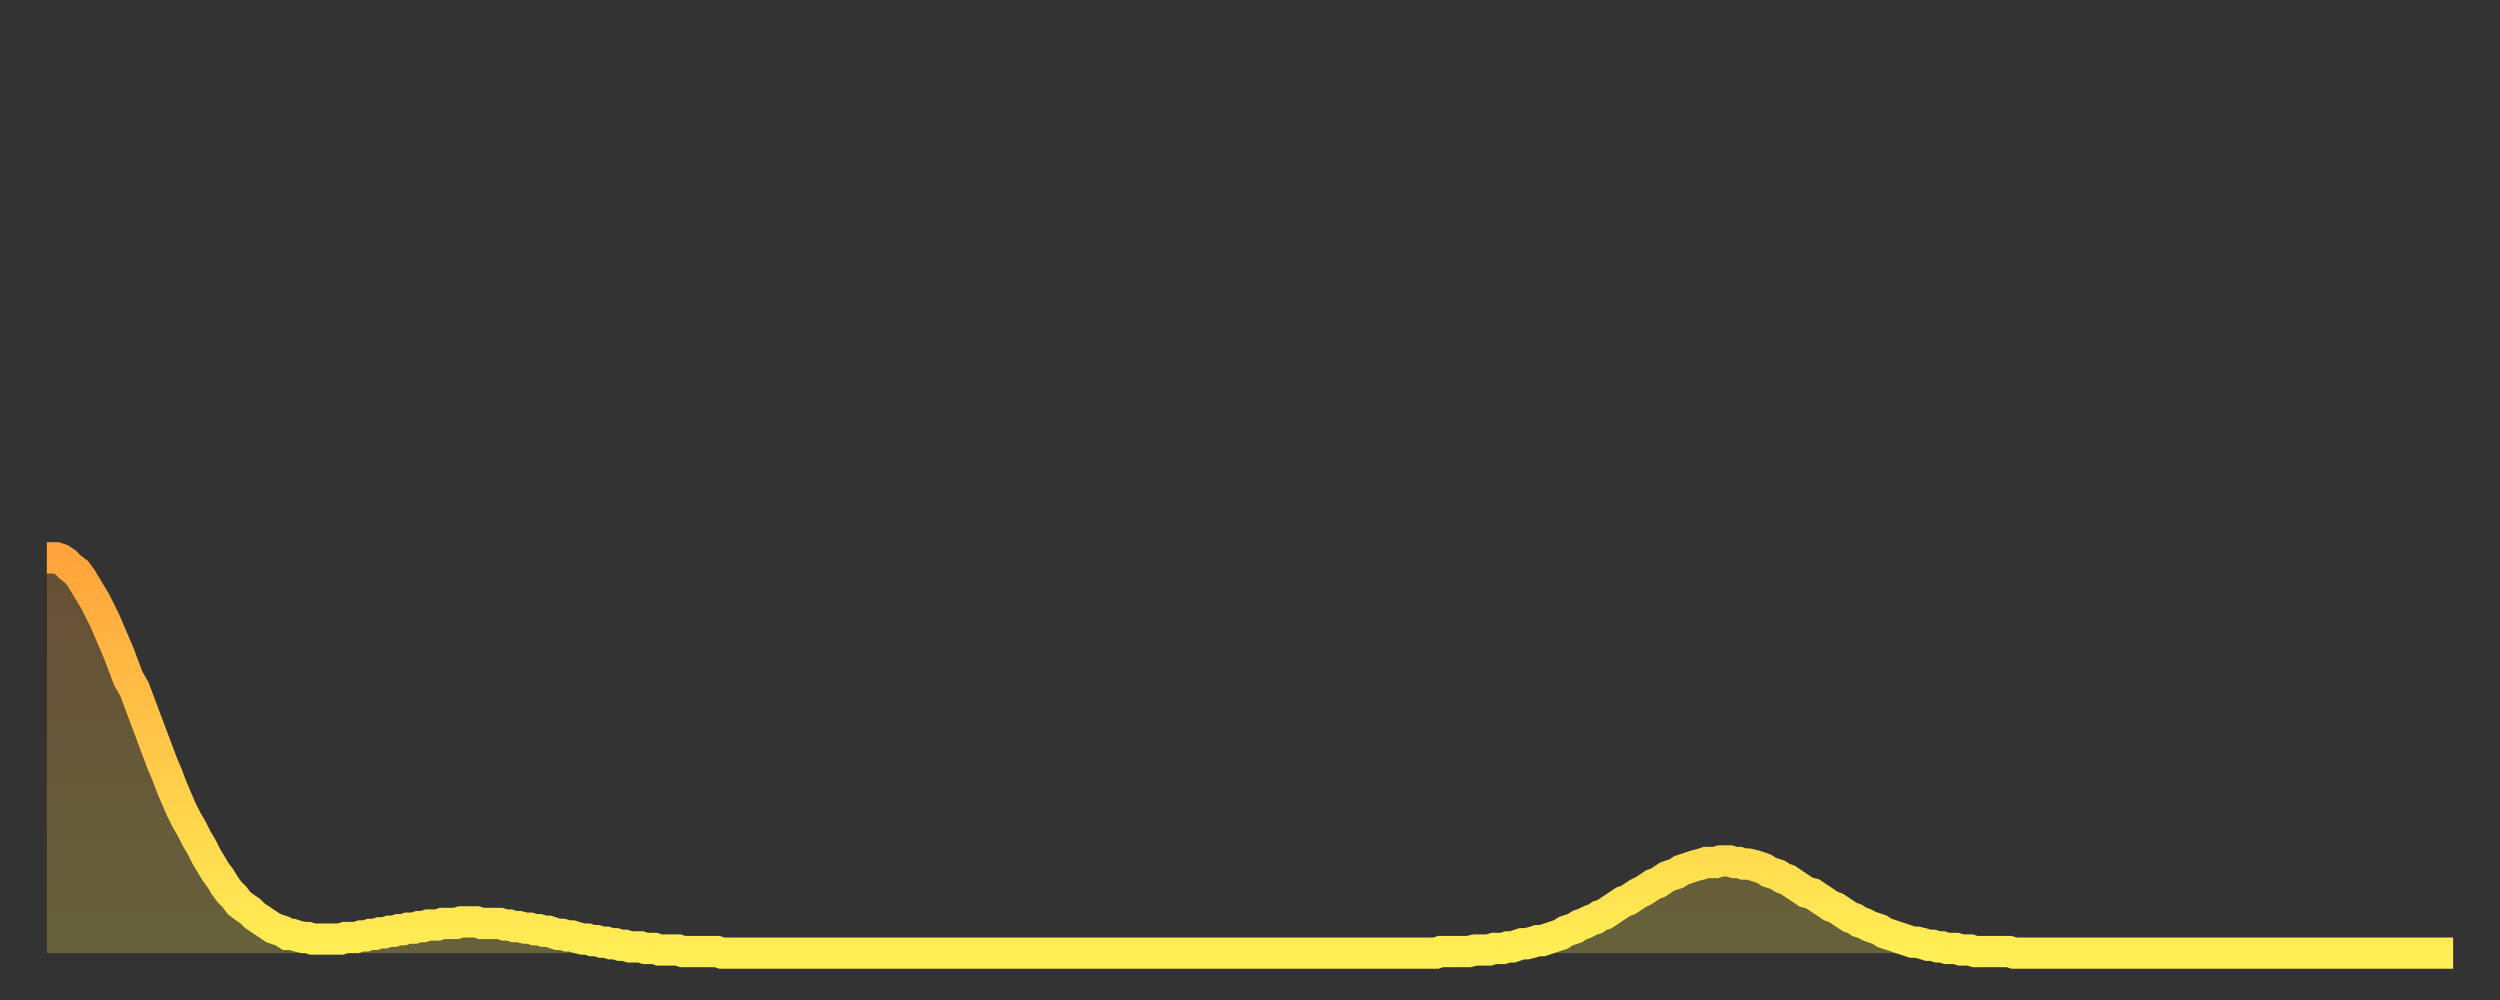 <?xml version="1.0" encoding="utf-8" ?>
<svg baseProfile="full" height="64" version="1.1" width="160" xmlns="http://www.w3.org/2000/svg" xmlns:ev="http://www.w3.org/2001/xml-events" xmlns:xlink="http://www.w3.org/1999/xlink"><rect width="100%" height="100%" fill="#333333" stroke="none"/><defs><linearGradient id="id475948" x1="0" x2="0" y1="0" y2="1"><stop offset="0%" stop-color="#ffa43c" /><stop offset="50%" stop-color="#ffc948" /><stop offset="100%" stop-color="#ffee55" /></linearGradient></defs><g transform="translate(3,3)"><g><path d="M 0.0 32.7 0.3 32.7 0.6 32.7 0.9 32.8 1.2 33.0 1.5 33.3 1.9 33.6 2.2 34.0 2.5 34.5 2.8 35.0 3.1 35.5 3.4 36.1 3.7 36.7 4.0 37.4 4.3 38.1 4.6 38.8 4.9 39.6 5.2 40.4 5.6 41.1 5.9 41.9 6.2 42.7 6.5 43.5 6.8 44.3 7.1 45.1 7.4 45.9 7.7 46.6 8.0 47.4 8.3 48.1 8.6 48.8 8.9 49.4 9.3 50.1 9.6 50.7 9.9 51.2 10.2 51.8 10.5 52.3 10.8 52.8 11.1 53.2 11.4 53.7 11.7 54.1 12.0 54.4 12.3 54.8 12.7 55.1 13.0 55.3 13.3 55.6 13.6 55.8 13.9 56.0 14.2 56.2 14.5 56.4 14.8 56.5 15.1 56.6 15.4 56.8 15.7 56.8 16.0 56.9 16.4 57.0 16.7 57.0 17.0 57.1 17.3 57.1 17.6 57.1 17.9 57.1 18.2 57.1 18.5 57.1 18.8 57.1 19.1 57.0 19.4 57.0 19.8 57.0 20.1 56.9 20.4 56.9 20.7 56.8 21.0 56.8 21.3 56.7 21.6 56.7 21.9 56.6 22.2 56.6 22.5 56.5 22.8 56.5 23.1 56.4 23.5 56.4 23.8 56.3 24.1 56.3 24.4 56.2 24.7 56.2 25.0 56.2 25.3 56.1 25.6 56.1 25.9 56.1 26.2 56.1 26.5 56.0 26.8 56.0 27.2 56.0 27.5 56.0 27.8 56.1 28.1 56.1 28.4 56.1 28.7 56.1 29.0 56.1 29.3 56.2 29.6 56.2 29.9 56.3 30.2 56.3 30.6 56.4 30.9 56.4 31.2 56.5 31.5 56.5 31.8 56.6 32.1 56.6 32.4 56.7 32.7 56.8 33.0 56.8 33.3 56.9 33.6 56.9 33.9 57.0 34.3 57.1 34.6 57.1 34.9 57.2 35.2 57.2 35.5 57.3 35.8 57.3 36.1 57.4 36.4 57.4 36.7 57.5 37.0 57.5 37.3 57.6 37.7 57.6 38.0 57.6 38.3 57.7 38.6 57.7 38.9 57.7 39.2 57.8 39.5 57.8 39.8 57.8 40.1 57.8 40.4 57.8 40.7 57.9 41.0 57.9 41.4 57.9 41.7 57.9 42.0 57.9 42.3 57.9 42.6 57.9 42.9 57.9 43.2 58.0 43.5 58.0 43.8 58.0 44.1 58.0 44.4 58.0 44.7 58.0 45.1 58.0 45.4 58.0 45.7 58.0 46.0 58.0 46.3 58.0 46.6 58.0 46.9 58.0 47.2 58.0 47.5 58.0 47.8 58.0 48.1 58.0 48.5 58.0 48.8 58.0 49.1 58.0 49.4 58.0 49.7 58.0 50.0 58.0 50.3 58.0 50.6 58.0 50.9 58.0 51.2 58.0 51.5 58.0 51.8 58.0 52.2 58.0 52.5 58.0 52.8 58.0 53.1 58.0 53.4 58.0 53.7 58.0 54.0 58.0 54.3 58.0 54.6 58.0 54.9 58.0 55.2 58.0 55.6 58.0 55.9 58.0 56.2 58.0 56.5 58.0 56.8 58.0 57.1 58.0 57.4 58.0 57.7 58.0 58.0 58.0 58.3 58.0 58.6 58.0 58.9 58.0 59.3 58.0 59.6 58.0 59.9 58.0 60.2 58.0 60.5 58.0 60.8 58.0 61.1 58.0 61.4 58.0 61.7 58.0 62.0 58.0 62.3 58.0 62.6 58.0 63.0 58.0 63.3 58.0 63.6 58.0 63.9 58.0 64.2 58.0 64.5 58.0 64.8 58.0 65.1 58.0 65.4 58.0 65.7 58.0 66.0 58.0 66.4 58.0 66.7 58.0 67.0 58.0 67.3 58.0 67.6 58.0 67.9 58.0 68.2 58.0 68.5 58.0 68.8 58.0 69.1 58.0 69.4 58.0 69.7 58.0 70.1 58.0 70.4 58.0 70.7 58.0 71.0 58.0 71.3 58.0 71.6 58.0 71.9 58.0 72.2 58.0 72.5 58.0 72.8 58.0 73.1 58.0 73.5 58.0 73.8 58.0 74.1 58.0 74.4 58.0 74.7 58.0 75.0 58.0 75.3 58.0 75.6 58.0 75.9 58.0 76.2 58.0 76.5 58.0 76.8 58.0 77.2 58.0 77.5 58.0 77.8 58.0 78.1 58.0 78.4 58.0 78.7 58.0 79.0 58.0 79.3 58.0 79.6 58.0 79.9 58.0 80.2 58.0 80.5 58.0 80.9 58.0 81.2 58.0 81.5 58.0 81.8 58.0 82.1 58.0 82.4 58.0 82.7 58.0 83.0 58.0 83.3 58.0 83.6 58.0 83.9 58.0 84.3 58.0 84.6 58.0 84.9 58.0 85.2 58.0 85.5 58.0 85.8 58.0 86.1 58.0 86.4 58.0 86.7 58.0 87.0 58.0 87.3 58.0 87.6 58.0 88.0 58.0 88.3 58.0 88.6 58.0 88.9 58.0 89.2 57.9 89.5 57.9 89.8 57.9 90.1 57.9 90.4 57.9 90.7 57.9 91.0 57.9 91.4 57.8 91.7 57.8 92.0 57.8 92.3 57.8 92.6 57.7 92.9 57.7 93.2 57.7 93.5 57.6 93.8 57.6 94.1 57.5 94.4 57.4 94.7 57.4 95.1 57.3 95.4 57.2 95.7 57.2 96.0 57.1 96.3 57.0 96.6 56.9 96.9 56.8 97.2 56.6 97.5 56.5 97.8 56.4 98.1 56.2 98.4 56.1 98.8 55.9 99.1 55.8 99.4 55.6 99.7 55.5 100.0 55.3 100.3 55.1 100.6 54.9 100.9 54.7 101.2 54.6 101.5 54.4 101.8 54.2 102.2 54.0 102.5 53.8 102.8 53.6 103.1 53.5 103.4 53.3 103.7 53.1 104.0 53.0 104.3 52.9 104.6 52.7 104.9 52.6 105.2 52.5 105.5 52.4 105.9 52.3 106.2 52.2 106.5 52.2 106.8 52.2 107.1 52.1 107.4 52.1 107.7 52.1 108.0 52.2 108.3 52.2 108.6 52.3 108.9 52.3 109.3 52.4 109.6 52.5 109.9 52.6 110.2 52.8 110.5 52.9 110.8 53.0 111.1 53.2 111.4 53.3 111.7 53.5 112.0 53.7 112.3 53.9 112.6 54.1 113.0 54.2 113.3 54.4 113.6 54.6 113.9 54.8 114.2 55.0 114.5 55.1 114.8 55.3 115.1 55.5 115.4 55.7 115.7 55.8 116.0 56.0 116.3 56.1 116.7 56.3 117.0 56.4 117.3 56.5 117.6 56.7 117.9 56.8 118.2 56.9 118.5 57.0 118.8 57.1 119.1 57.2 119.4 57.3 119.7 57.3 120.1 57.4 120.4 57.5 120.7 57.5 121.0 57.6 121.3 57.6 121.6 57.7 121.9 57.7 122.2 57.7 122.5 57.8 122.8 57.8 123.1 57.8 123.4 57.9 123.8 57.9 124.1 57.9 124.4 57.9 124.7 57.9 125.0 57.9 125.3 57.9 125.6 57.9 125.9 58.0 126.2 58.0 126.5 58.0 126.8 58.0 127.2 58.0 127.5 58.0 127.8 58.0 128.1 58.0 128.4 58.0 128.7 58.0 129.0 58.0 129.3 58.0 129.6 58.0 129.9 58.0 130.2 58.0 130.5 58.0 130.9 58.0 131.2 58.0 131.5 58.0 131.8 58.0 132.1 58.0 132.4 58.0 132.7 58.0 133.0 58.0 133.3 58.0 133.6 58.0 133.9 58.0 134.2 58.0 134.6 58.0 134.9 58.0 135.2 58.0 135.5 58.0 135.8 58.0 136.1 58.0 136.4 58.0 136.7 58.0 137.0 58.0 137.3 58.0 137.6 58.0 138.0 58.0 138.3 58.0 138.6 58.0 138.9 58.0 139.2 58.0 139.5 58.0 139.8 58.0 140.1 58.0 140.4 58.0 140.7 58.0 141.0 58.0 141.3 58.0 141.7 58.0 142.0 58.0 142.3 58.0 142.6 58.0 142.9 58.0 143.2 58.0 143.5 58.0 143.8 58.0 144.1 58.0 144.4 58.0 144.7 58.0 145.1 58.0 145.4 58.0 145.7 58.0 146.0 58.0 146.3 58.0 146.6 58.0 146.9 58.0 147.2 58.0 147.5 58.0 147.8 58.0 148.1 58.0 148.4 58.0 148.8 58.0 149.1 58.0 149.4 58.0 149.7 58.0 150.0 58.0 150.3 58.0 150.6 58.0 150.9 58.0 151.2 58.0 151.5 58.0 151.8 58.0 152.1 58.0 152.5 58.0 152.8 58.0 153.1 58.0 153.4 58.0 153.7 58.0 154.0 58.0" fill="none" id="graph-curve" opacity="1" stroke="url(#id475948)" stroke-width="2" /><path d="M 0 58 L 0.0 32.7 0.3 32.7 0.6 32.7 0.9 32.8 1.2 33.0 1.5 33.3 1.9 33.6 2.2 34.0 2.5 34.5 2.8 35.0 3.1 35.5 3.4 36.1 3.7 36.7 4.0 37.4 4.3 38.1 4.6 38.8 4.9 39.6 5.2 40.4 5.6 41.1 5.9 41.9 6.2 42.7 6.5 43.5 6.8 44.3 7.1 45.1 7.4 45.9 7.7 46.6 8.0 47.4 8.3 48.1 8.6 48.8 8.9 49.4 9.3 50.1 9.6 50.7 9.9 51.2 10.2 51.8 10.5 52.3 10.8 52.8 11.1 53.2 11.4 53.7 11.7 54.1 12.0 54.4 12.3 54.8 12.7 55.1 13.0 55.3 13.3 55.6 13.6 55.8 13.9 56.0 14.2 56.2 14.5 56.4 14.8 56.5 15.1 56.6 15.4 56.8 15.7 56.8 16.0 56.9 16.4 57.0 16.7 57.0 17.0 57.1 17.3 57.1 17.6 57.1 17.9 57.1 18.2 57.1 18.5 57.1 18.8 57.1 19.1 57.0 19.4 57.0 19.8 57.0 20.1 56.9 20.4 56.9 20.7 56.8 21.0 56.8 21.3 56.7 21.6 56.7 21.9 56.6 22.2 56.6 22.5 56.5 22.8 56.5 23.1 56.4 23.5 56.4 23.8 56.3 24.1 56.3 24.4 56.2 24.7 56.2 25.0 56.2 25.3 56.1 25.6 56.1 25.9 56.1 26.2 56.1 26.5 56.0 26.8 56.0 27.2 56.0 27.5 56.0 27.8 56.1 28.1 56.1 28.4 56.1 28.7 56.1 29.0 56.1 29.3 56.2 29.6 56.2 29.9 56.3 30.2 56.3 30.6 56.4 30.9 56.4 31.2 56.5 31.5 56.5 31.8 56.6 32.1 56.6 32.4 56.7 32.7 56.8 33.0 56.8 33.3 56.9 33.6 56.9 33.9 57.0 34.3 57.1 34.6 57.1 34.9 57.2 35.2 57.2 35.5 57.3 35.8 57.3 36.1 57.4 36.4 57.4 36.7 57.5 37.0 57.5 37.3 57.6 37.7 57.6 38.0 57.6 38.3 57.7 38.6 57.7 38.9 57.7 39.2 57.8 39.5 57.8 39.8 57.8 40.1 57.8 40.4 57.8 40.7 57.9 41.0 57.9 41.4 57.9 41.7 57.9 42.0 57.9 42.3 57.9 42.6 57.9 42.9 57.9 43.2 58.0 43.5 58.0 43.8 58.0 44.1 58.0 44.4 58.0 44.7 58.0 45.1 58.0 45.4 58.0 45.7 58.0 46.0 58.0 46.3 58.0 46.6 58.0 46.9 58.0 47.2 58.0 47.5 58.0 47.8 58.0 48.1 58.0 48.5 58.0 48.8 58.0 49.1 58.0 49.4 58.0 49.7 58.0 50.0 58.0 50.3 58.0 50.6 58.0 50.9 58.0 51.2 58.0 51.5 58.0 51.8 58.0 52.2 58.0 52.5 58.0 52.8 58.0 53.1 58.0 53.4 58.0 53.7 58.0 54.0 58.0 54.3 58.0 54.6 58.0 54.9 58.0 55.2 58.0 55.6 58.0 55.9 58.0 56.2 58.0 56.5 58.0 56.8 58.0 57.1 58.0 57.4 58.0 57.7 58.0 58.0 58.0 58.3 58.0 58.6 58.0 58.9 58.0 59.3 58.0 59.6 58.0 59.9 58.0 60.2 58.0 60.5 58.0 60.8 58.0 61.1 58.0 61.4 58.0 61.7 58.0 62.0 58.0 62.3 58.0 62.6 58.0 63.0 58.0 63.3 58.0 63.6 58.0 63.9 58.0 64.2 58.0 64.5 58.0 64.8 58.0 65.1 58.0 65.4 58.0 65.7 58.0 66.0 58.0 66.4 58.0 66.7 58.0 67.0 58.0 67.3 58.0 67.6 58.0 67.9 58.0 68.2 58.0 68.5 58.0 68.8 58.0 69.1 58.0 69.4 58.0 69.7 58.0 70.1 58.0 70.4 58.0 70.7 58.0 71.0 58.0 71.3 58.0 71.6 58.0 71.9 58.0 72.2 58.0 72.5 58.0 72.8 58.0 73.1 58.0 73.5 58.0 73.8 58.0 74.1 58.0 74.4 58.0 74.7 58.0 75.0 58.0 75.3 58.0 75.6 58.0 75.9 58.0 76.2 58.0 76.5 58.0 76.8 58.0 77.2 58.0 77.5 58.0 77.8 58.0 78.1 58.0 78.4 58.0 78.7 58.0 79.0 58.0 79.3 58.0 79.6 58.0 79.9 58.0 80.2 58.0 80.5 58.0 80.9 58.0 81.2 58.0 81.5 58.0 81.8 58.0 82.1 58.0 82.4 58.0 82.7 58.0 83.0 58.0 83.3 58.0 83.6 58.0 83.9 58.0 84.3 58.0 84.6 58.0 84.9 58.0 85.2 58.0 85.5 58.0 85.8 58.0 86.1 58.0 86.4 58.0 86.7 58.0 87.0 58.0 87.3 58.0 87.6 58.0 88.0 58.0 88.3 58.0 88.6 58.0 88.9 58.0 89.2 57.9 89.5 57.9 89.8 57.9 90.1 57.9 90.4 57.9 90.7 57.9 91.0 57.9 91.4 57.8 91.7 57.8 92.0 57.8 92.3 57.8 92.6 57.7 92.9 57.7 93.2 57.7 93.5 57.6 93.8 57.6 94.1 57.5 94.4 57.4 94.7 57.4 95.1 57.3 95.4 57.2 95.7 57.2 96.0 57.1 96.3 57.0 96.6 56.9 96.9 56.8 97.2 56.6 97.5 56.5 97.8 56.4 98.1 56.2 98.4 56.1 98.8 55.9 99.1 55.8 99.4 55.6 99.7 55.5 100.0 55.3 100.3 55.1 100.6 54.9 100.9 54.7 101.2 54.6 101.5 54.4 101.8 54.2 102.2 54.0 102.5 53.8 102.8 53.6 103.1 53.5 103.4 53.3 103.7 53.1 104.0 53.0 104.3 52.9 104.6 52.7 104.9 52.6 105.2 52.5 105.5 52.4 105.9 52.3 106.2 52.2 106.5 52.2 106.8 52.2 107.1 52.1 107.4 52.1 107.7 52.1 108.0 52.2 108.3 52.2 108.6 52.3 108.9 52.3 109.3 52.4 109.6 52.5 109.9 52.6 110.2 52.8 110.5 52.9 110.8 53.0 111.1 53.2 111.4 53.3 111.7 53.5 112.0 53.7 112.3 53.9 112.6 54.1 113.0 54.2 113.3 54.4 113.6 54.6 113.9 54.8 114.2 55.0 114.5 55.1 114.8 55.3 115.1 55.5 115.4 55.7 115.7 55.8 116.0 56.0 116.3 56.1 116.7 56.3 117.0 56.4 117.3 56.5 117.6 56.7 117.9 56.8 118.2 56.9 118.5 57.0 118.8 57.1 119.1 57.2 119.4 57.3 119.7 57.3 120.1 57.4 120.4 57.5 120.7 57.5 121.0 57.6 121.3 57.6 121.6 57.7 121.9 57.7 122.2 57.7 122.5 57.8 122.8 57.8 123.1 57.8 123.4 57.9 123.8 57.9 124.1 57.9 124.4 57.9 124.7 57.9 125.0 57.9 125.3 57.9 125.6 57.9 125.9 58.0 126.2 58.0 126.5 58.0 126.8 58.0 127.2 58.0 127.5 58.0 127.8 58.0 128.1 58.0 128.4 58.0 128.7 58.0 129.0 58.0 129.3 58.0 129.6 58.0 129.9 58.0 130.2 58.0 130.5 58.0 130.9 58.0 131.2 58.0 131.5 58.0 131.8 58.0 132.1 58.0 132.4 58.0 132.7 58.0 133.0 58.0 133.3 58.0 133.6 58.0 133.9 58.0 134.2 58.0 134.6 58.0 134.9 58.0 135.2 58.0 135.5 58.0 135.8 58.0 136.1 58.0 136.4 58.0 136.7 58.0 137.0 58.0 137.3 58.0 137.6 58.0 138.0 58.0 138.3 58.0 138.6 58.0 138.9 58.0 139.2 58.0 139.5 58.0 139.8 58.0 140.1 58.0 140.4 58.0 140.7 58.0 141.0 58.0 141.3 58.0 141.7 58.0 142.0 58.0 142.3 58.0 142.6 58.0 142.9 58.0 143.2 58.0 143.5 58.0 143.8 58.0 144.1 58.0 144.4 58.0 144.7 58.0 145.1 58.0 145.4 58.0 145.7 58.0 146.0 58.0 146.3 58.0 146.6 58.0 146.9 58.0 147.2 58.0 147.5 58.0 147.8 58.0 148.1 58.0 148.4 58.0 148.8 58.0 149.1 58.0 149.4 58.0 149.7 58.0 150.0 58.0 150.3 58.0 150.6 58.0 150.9 58.0 151.2 58.0 151.5 58.0 151.8 58.0 152.1 58.0 152.5 58.0 152.8 58.0 153.1 58.0 153.4 58.0 153.7 58.0 154.0 58.0 154 58" fill="url(#id475948)" fill-opacity=".25" id="graph-shadow" /></g></g></svg>
